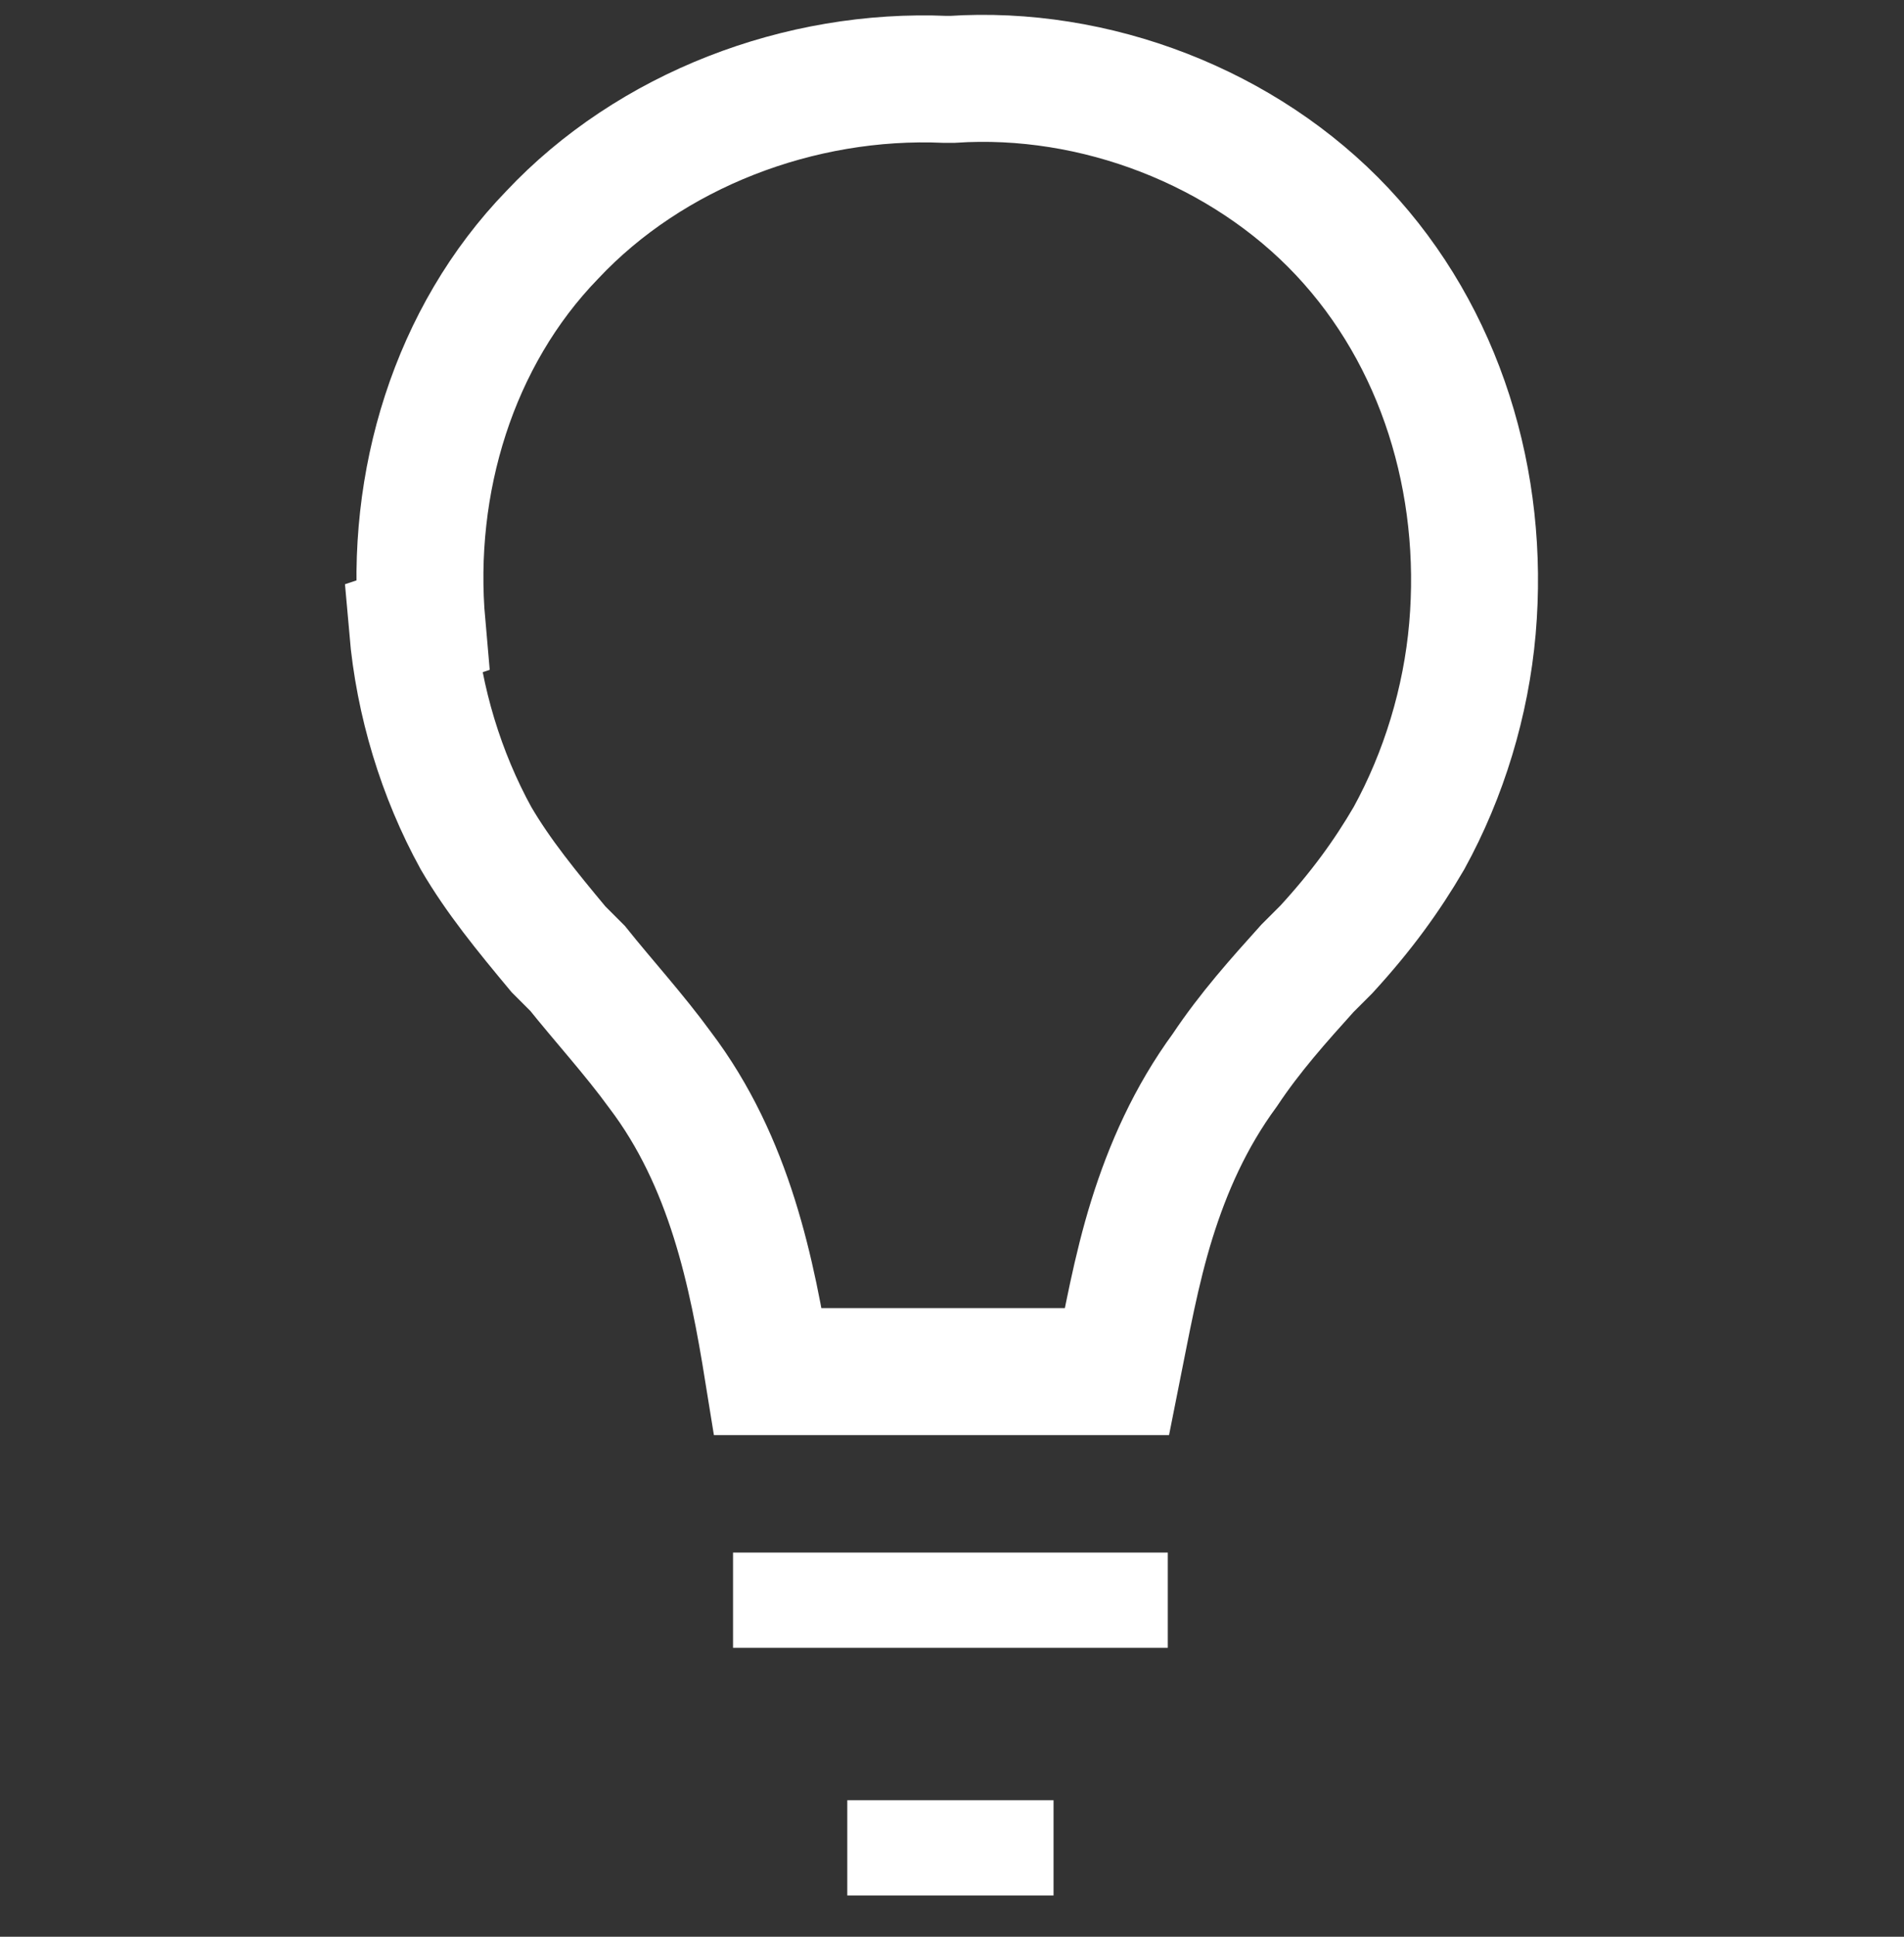 <?xml version="1.0" encoding="UTF-8"?>
<svg id="Layer_1" xmlns="http://www.w3.org/2000/svg" version="1.1" viewBox="0 0 60 61">
  <rect x="0" y="0" width="60" height="61" fill="#333333" stroke="none"/>
  <!-- Generator: Adobe Illustrator 29.2.0, SVG Export Plug-In . SVG Version: 2.1.0 Build 38)  -->
  <defs>
    <style>
      .st0 {
        stroke-width: 4px;
      }

      .st0, .st1 {
        fill: none;
        stroke: #fff;
      }

      .st1 {
        stroke-miterlimit: 10;
        stroke-width: 3px;
      }
    </style>
  </defs>
  <path class="st0" d="M13.3,19.7c-.4-4.5,1-9.1,4.1-12.3h0c3.1-3.3,7.8-5.1,12.4-4.9h.2c4.5-.3,9.2,1.5,12.3,4.8h0c3.1,3.3,4.5,7.9,4.1,12.5-.2,2.3-.9,4.6-2,6.6-.7,1.2-1.5,2.3-2.6,3.5-.2.2-.4.4-.6.6-.9,1-1.8,2-2.6,3.2-1.1,1.5-1.8,3.1-2.3,4.7-.5,1.6-.8,3.3-1.1,4.8h-11c-.5-3.1-1.2-6.6-3.4-9.5h0c-.8-1.1-1.8-2.2-2.6-3.2-.2-.2-.4-.4-.6-.6-1-1.2-1.9-2.3-2.6-3.5h0c-1.1-2-1.8-4.3-2-6.6h0Z"/>
  <path class="st1" d="M23.1,50.4h13.7"/>
  <path class="st1" d="M26.7,58.2h6.5"/>
</svg>